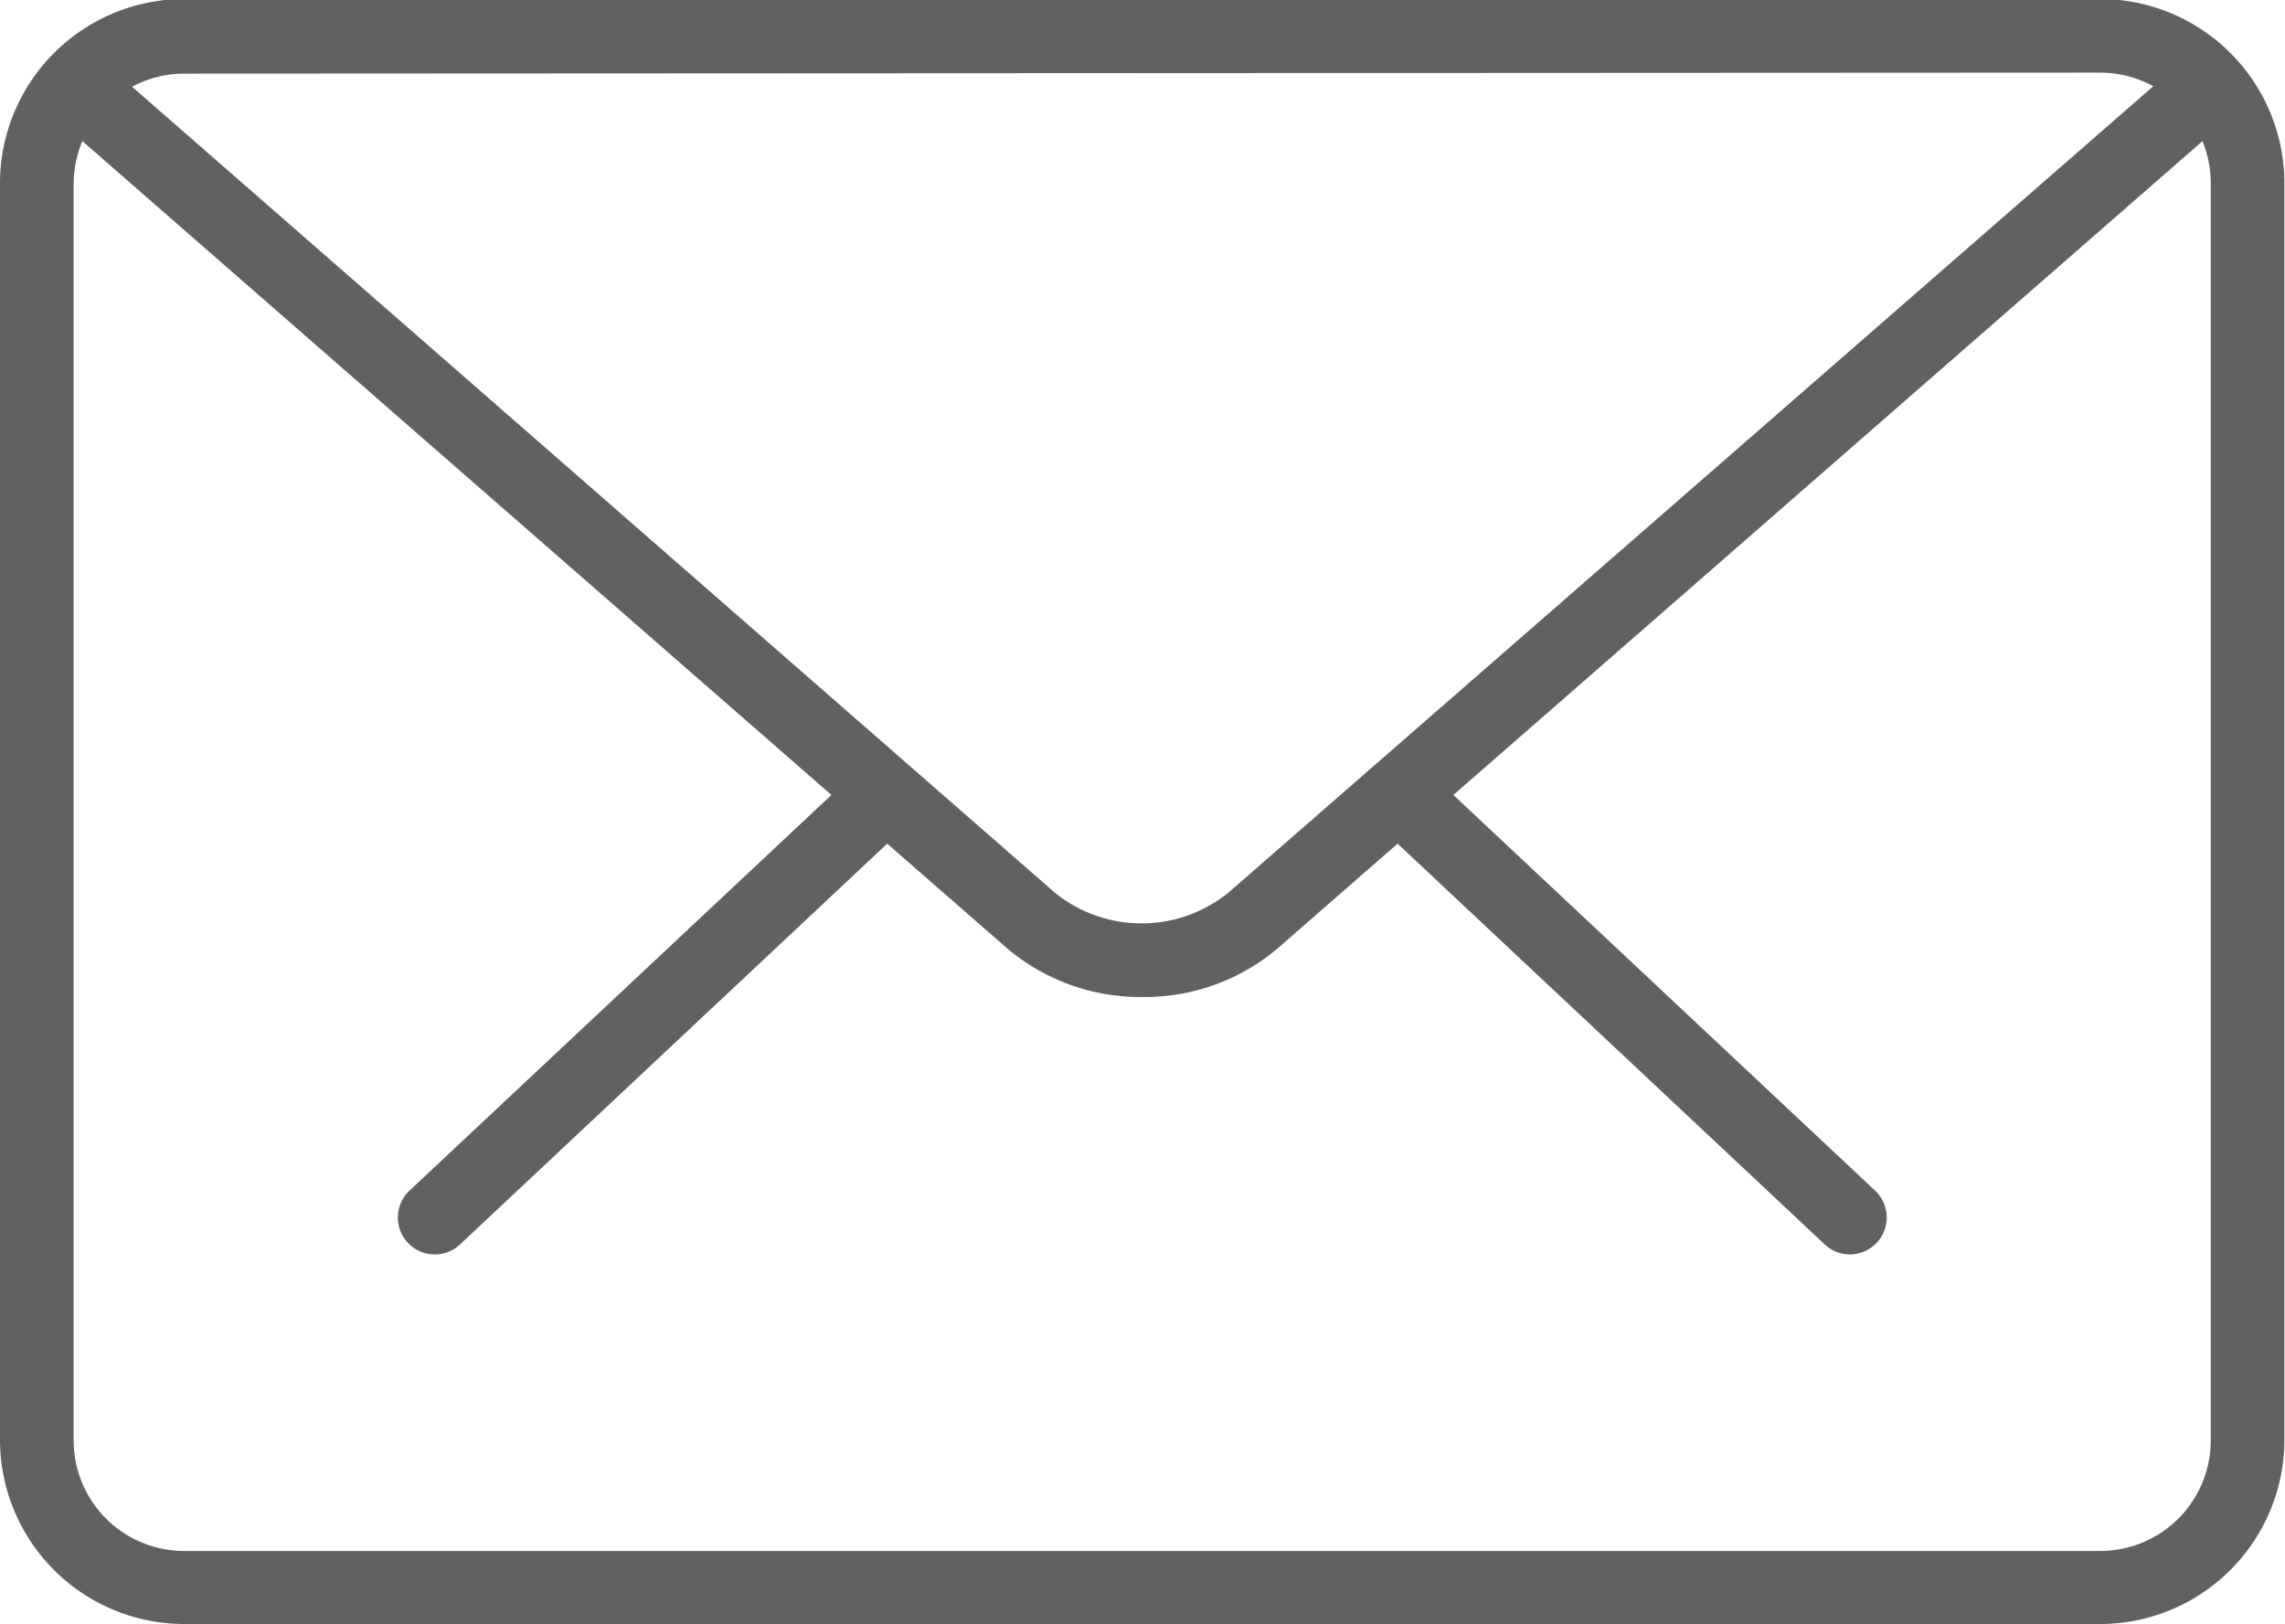 <svg id="mail" xmlns="http://www.w3.org/2000/svg" width="11.449" height="8.138" viewBox="0 0 11.449 8.138">
  <g id="Grupo_2856" data-name="Grupo 2856" transform="translate(1.994 3.924)">
    <path id="Trazado_3106" data-name="Trazado 3106" d="M21.164,17.473a.183.183,0,0,1-.126-.05l-2.124-1.993a.185.185,0,1,1,.253-.269l2.124,1.993a.185.185,0,0,1-.127.319Z" transform="translate(-13.889 -15.111)" fill="#616161"/>
    <path id="Trazado_3107" data-name="Trazado 3107" d="M5.586,17.474a.185.185,0,0,1-.127-.319l2.125-1.993a.185.185,0,1,1,.253.269L5.713,17.424A.183.183,0,0,1,5.586,17.474Z" transform="translate(-5.402 -15.112)" fill="#616161"/>
  </g>
  <path id="Trazado_3108" data-name="Trazado 3108" d="M10.525,12.62H.923A.924.924,0,0,1,0,11.7V5.4a.924.924,0,0,1,.923-.923h9.6a.924.924,0,0,1,.923.923V11.7A.924.924,0,0,1,10.525,12.62ZM.923,4.851A.554.554,0,0,0,.369,5.4V11.7a.554.554,0,0,0,.554.554h9.6a.554.554,0,0,0,.554-.554V5.4a.554.554,0,0,0-.554-.554Z" transform="translate(0 -4.482)" fill="#616161"/>
  <path id="Trazado_3109" data-name="Trazado 3109" d="M6.139,9.981a1.032,1.032,0,0,1-.678-.244L.722,5.6a.185.185,0,1,1,.243-.278L5.7,9.458a.691.691,0,0,0,.87,0l4.734-4.128a.185.185,0,1,1,.243.278L6.817,9.737A1.031,1.031,0,0,1,6.139,9.981Z" transform="translate(-0.415 -4.985)" fill="#616161"/>
</svg>
